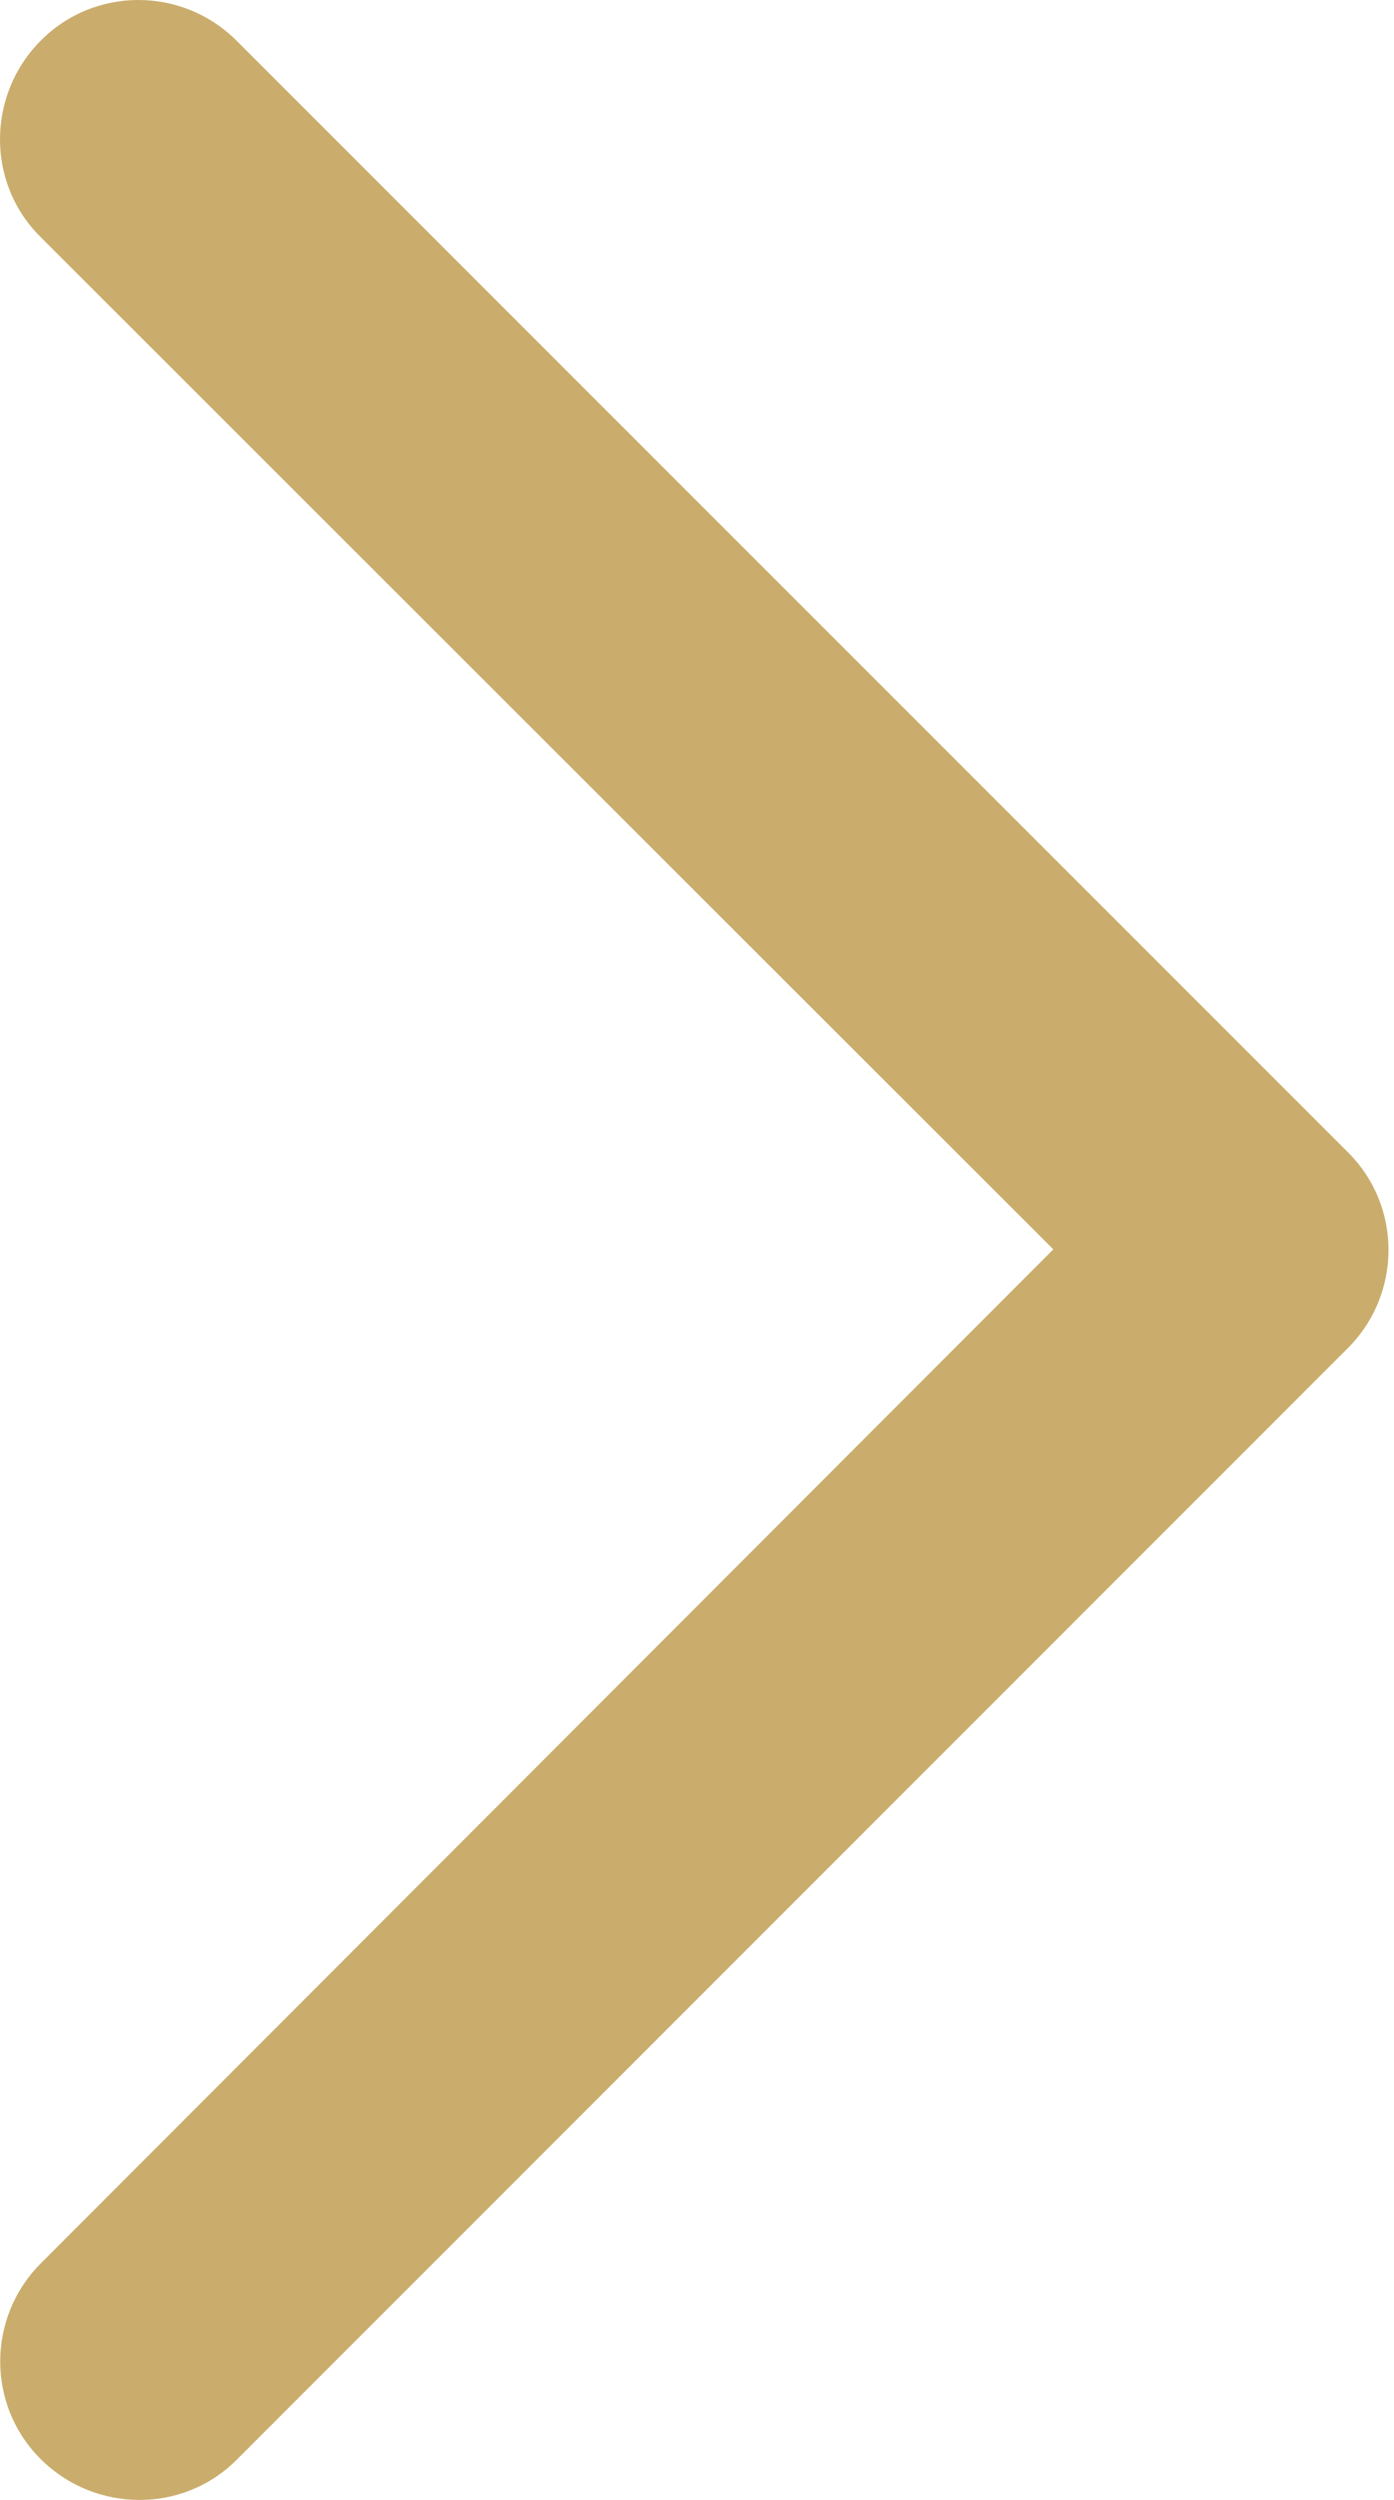 <?xml version="1.0" encoding="UTF-8" standalone="no"?><!DOCTYPE svg PUBLIC "-//W3C//DTD SVG 1.1//EN" "http://www.w3.org/Graphics/SVG/1.1/DTD/svg11.dtd"><svg width="100%" height="100%" viewBox="0 0 241 432" version="1.1" xmlns="http://www.w3.org/2000/svg" xmlns:xlink="http://www.w3.org/1999/xlink" xml:space="preserve" xmlns:serif="http://www.serif.com/" style="fill-rule:evenodd;clip-rule:evenodd;stroke-linejoin:round;stroke-miterlimit:2;"><path d="M233.007,232.956c9.396,-9.405 9.389,-24.605 -0.015,-33.9l-192.087,-192.014c-9.404,-9.395 -24.604,-9.389 -33.9,0.016c-9.296,9.404 -9.389,24.604 0.015,33.9l175.079,174.921l-175.021,175.179c-9.396,9.404 -9.389,24.604 0.015,33.9c9.405,9.295 24.605,9.389 33.9,-0.016l192.014,-191.986Z" style="fill:#caad6c;fill-rule:nonzero;"/></svg>